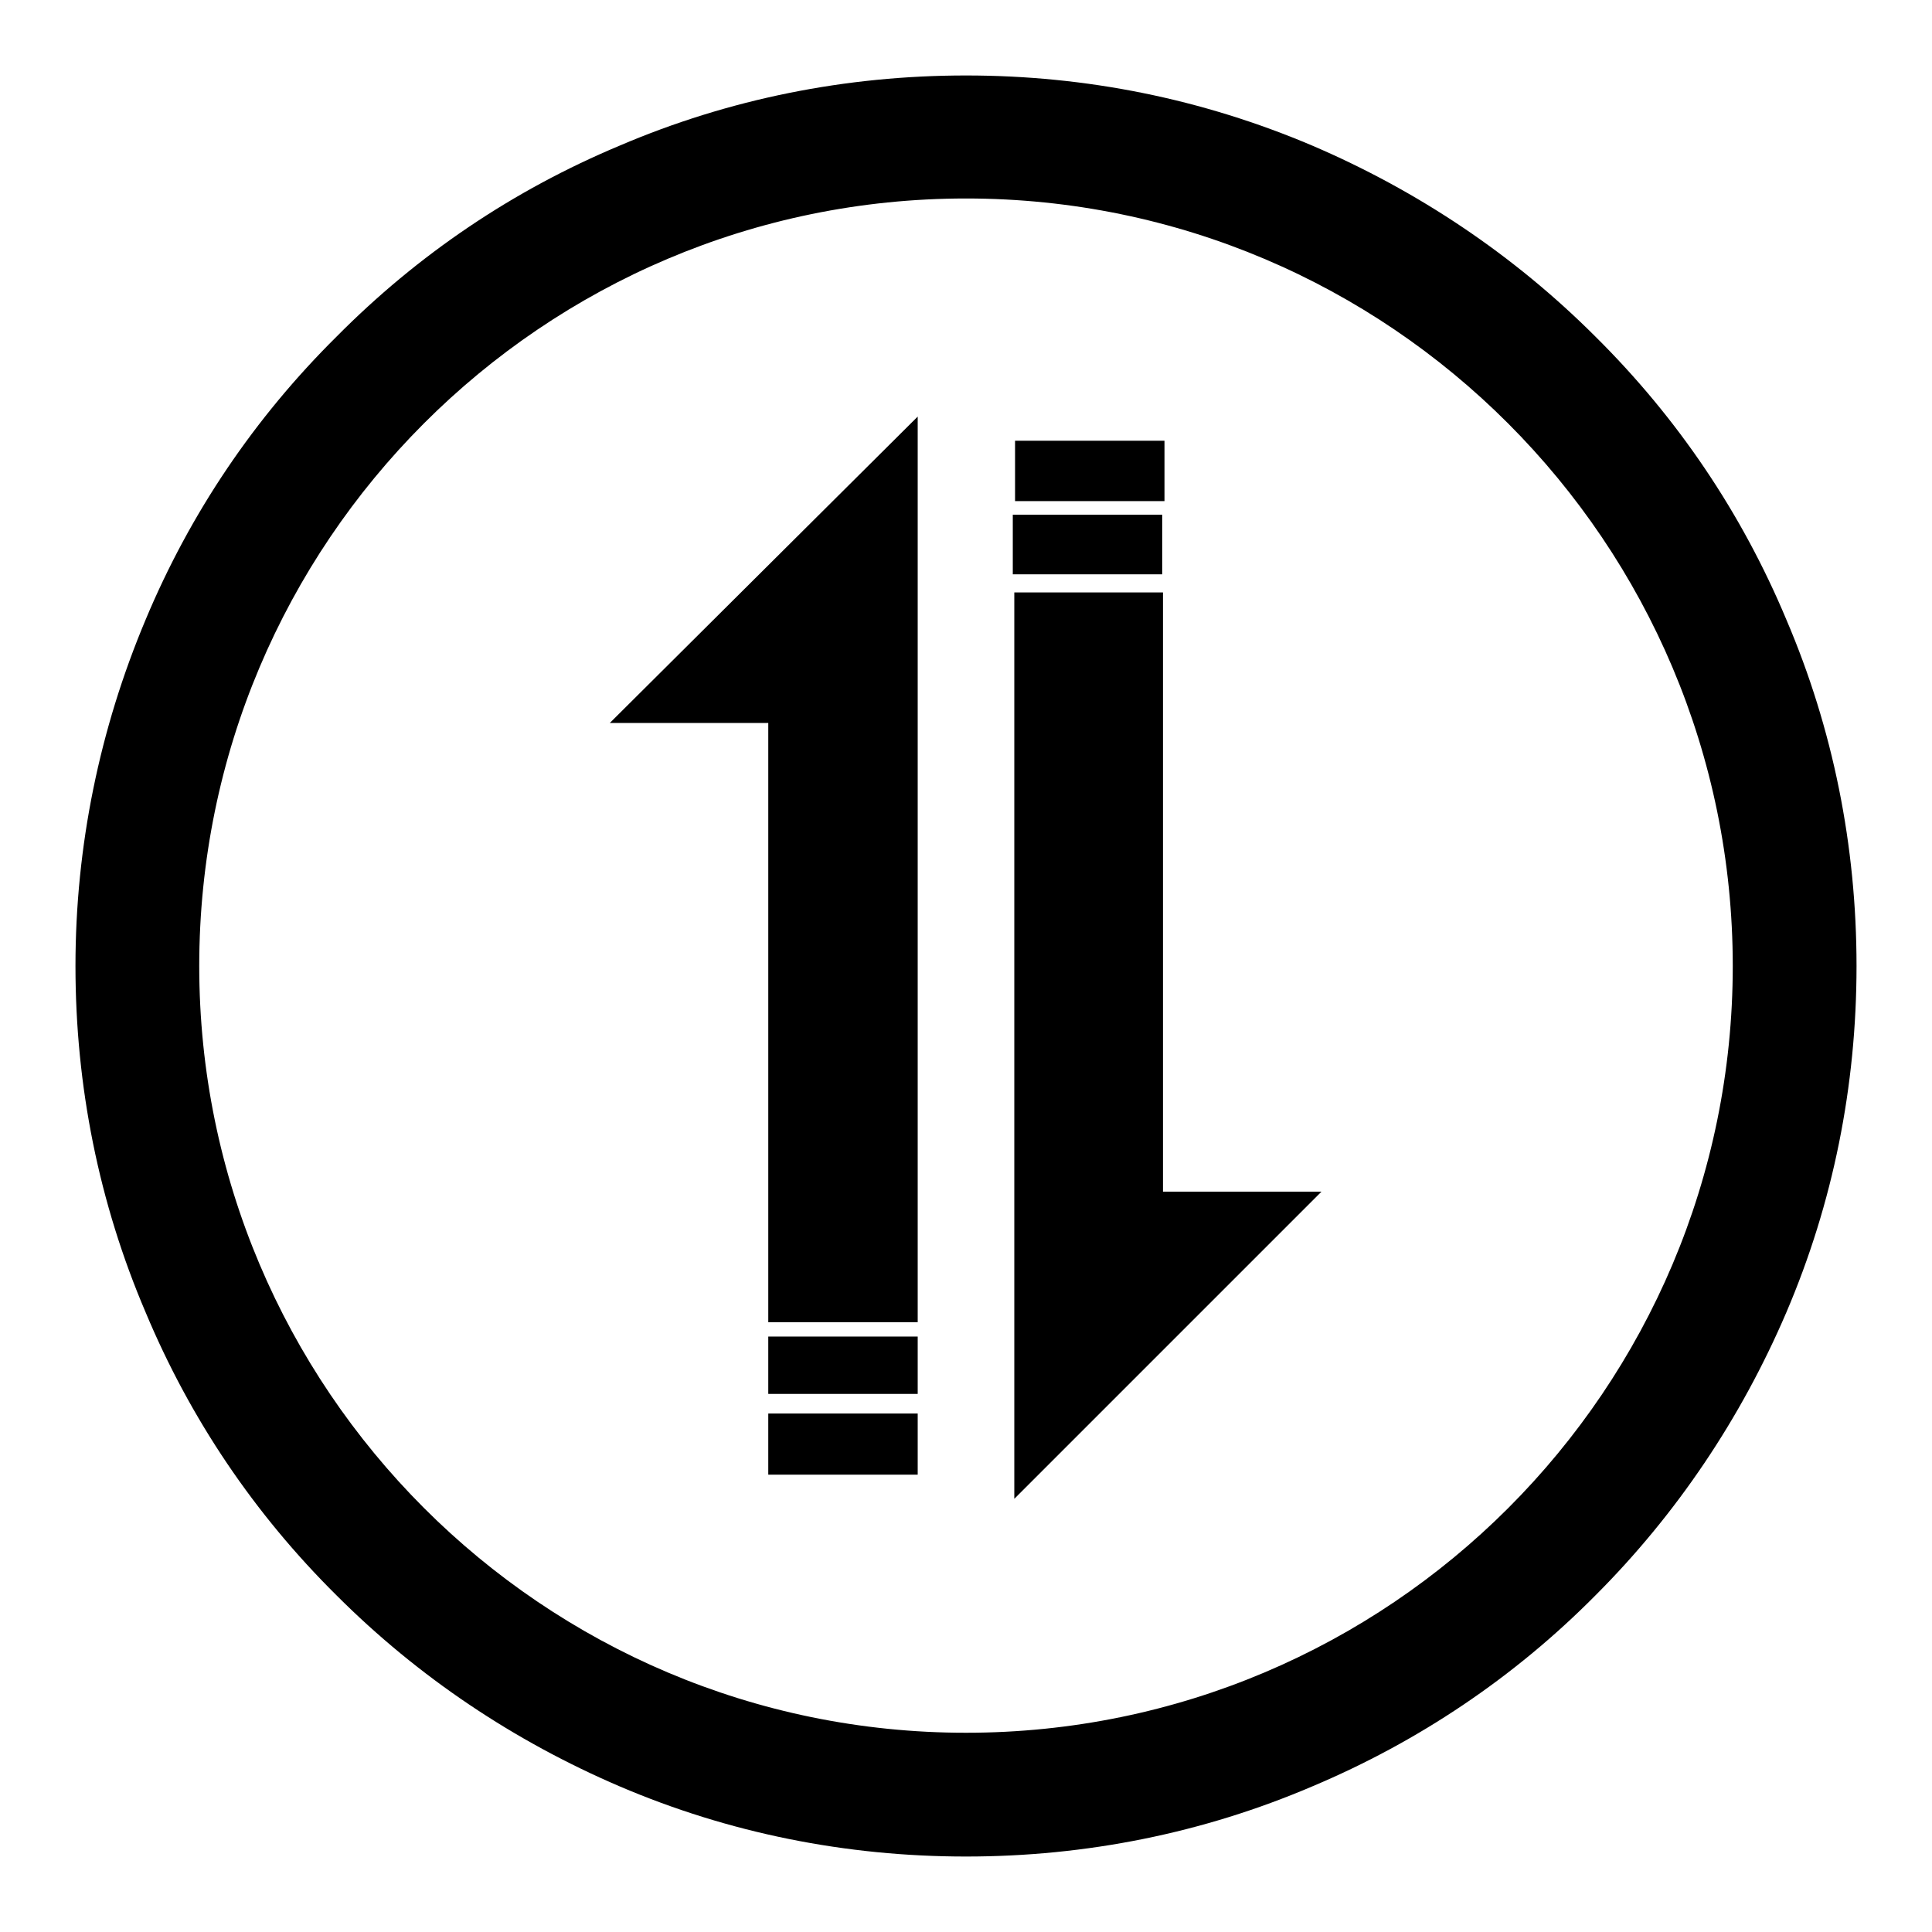 <?xml version="1.0" encoding="utf-8"?>
<!-- Svg Vector Icons : http://www.onlinewebfonts.com/icon -->
<!DOCTYPE svg PUBLIC "-//W3C//DTD SVG 1.1//EN" "http://www.w3.org/Graphics/SVG/1.1/DTD/svg11.dtd">
<svg version="1.1" xmlns="http://www.w3.org/2000/svg" xmlns:xlink="http://www.w3.org/1999/xlink" x="0px" y="0px" viewBox="0 0 256 256" enable-background="new 0 0 256 256" xml:space="preserve">
<g><g><path fill="#000000" d="M101.8,187.3h19.8v8.1h-19.8V187.3z"/><path fill="#000000" d="M101.8,177.1h19.8v7.6h-19.8V177.1z"/><path fill="#000000" d="M101.8,95.8v79.4h19.8V55.2L80.8,95.8H101.8z"/><path fill="#000000" d="M154.2,78.5h-19.8v120.1l40.7-40.7h-21V78.5z"/><path fill="#000000" d="M236.7,82.1c-5.9-14.1-14.4-26.7-25.3-37.5c-10.8-10.8-23.5-19.3-37.5-25.3c-14.6-6.2-30-9.3-45.9-9.3c-15.9,0-31.4,3.1-45.9,9.3C68,25.2,55.4,33.7,44.6,44.6C33.7,55.4,25.2,68,19.3,82.1c-6.1,14.5-9.3,30-9.3,45.9s3.1,31.4,9.3,45.9c5.9,14.1,14.4,26.7,25.3,37.5c10.8,10.8,23.5,19.3,37.5,25.3c14.5,6.2,30,9.3,45.9,9.3s31.4-3.1,45.9-9.3c14-5.9,26.7-14.4,37.5-25.3c10.8-10.8,19.3-23.5,25.3-37.5c6.2-14.5,9.3-30,9.3-45.9S242.9,96.6,236.7,82.1z M128,229.6c-56.1,0-101.6-45.6-101.6-101.6C26.4,71.9,71.9,26.3,128,26.3c56.1,0,101.6,45.6,101.6,101.7C229.6,184.1,184.1,229.6,128,229.6z"/><path fill="#000000" d="M134.5,58.4h19.8v8h-19.8V58.4z"/><path fill="#000000" d="M134.2,68.2H154v7.9h-19.8V68.2z"/></g></g>
</svg>